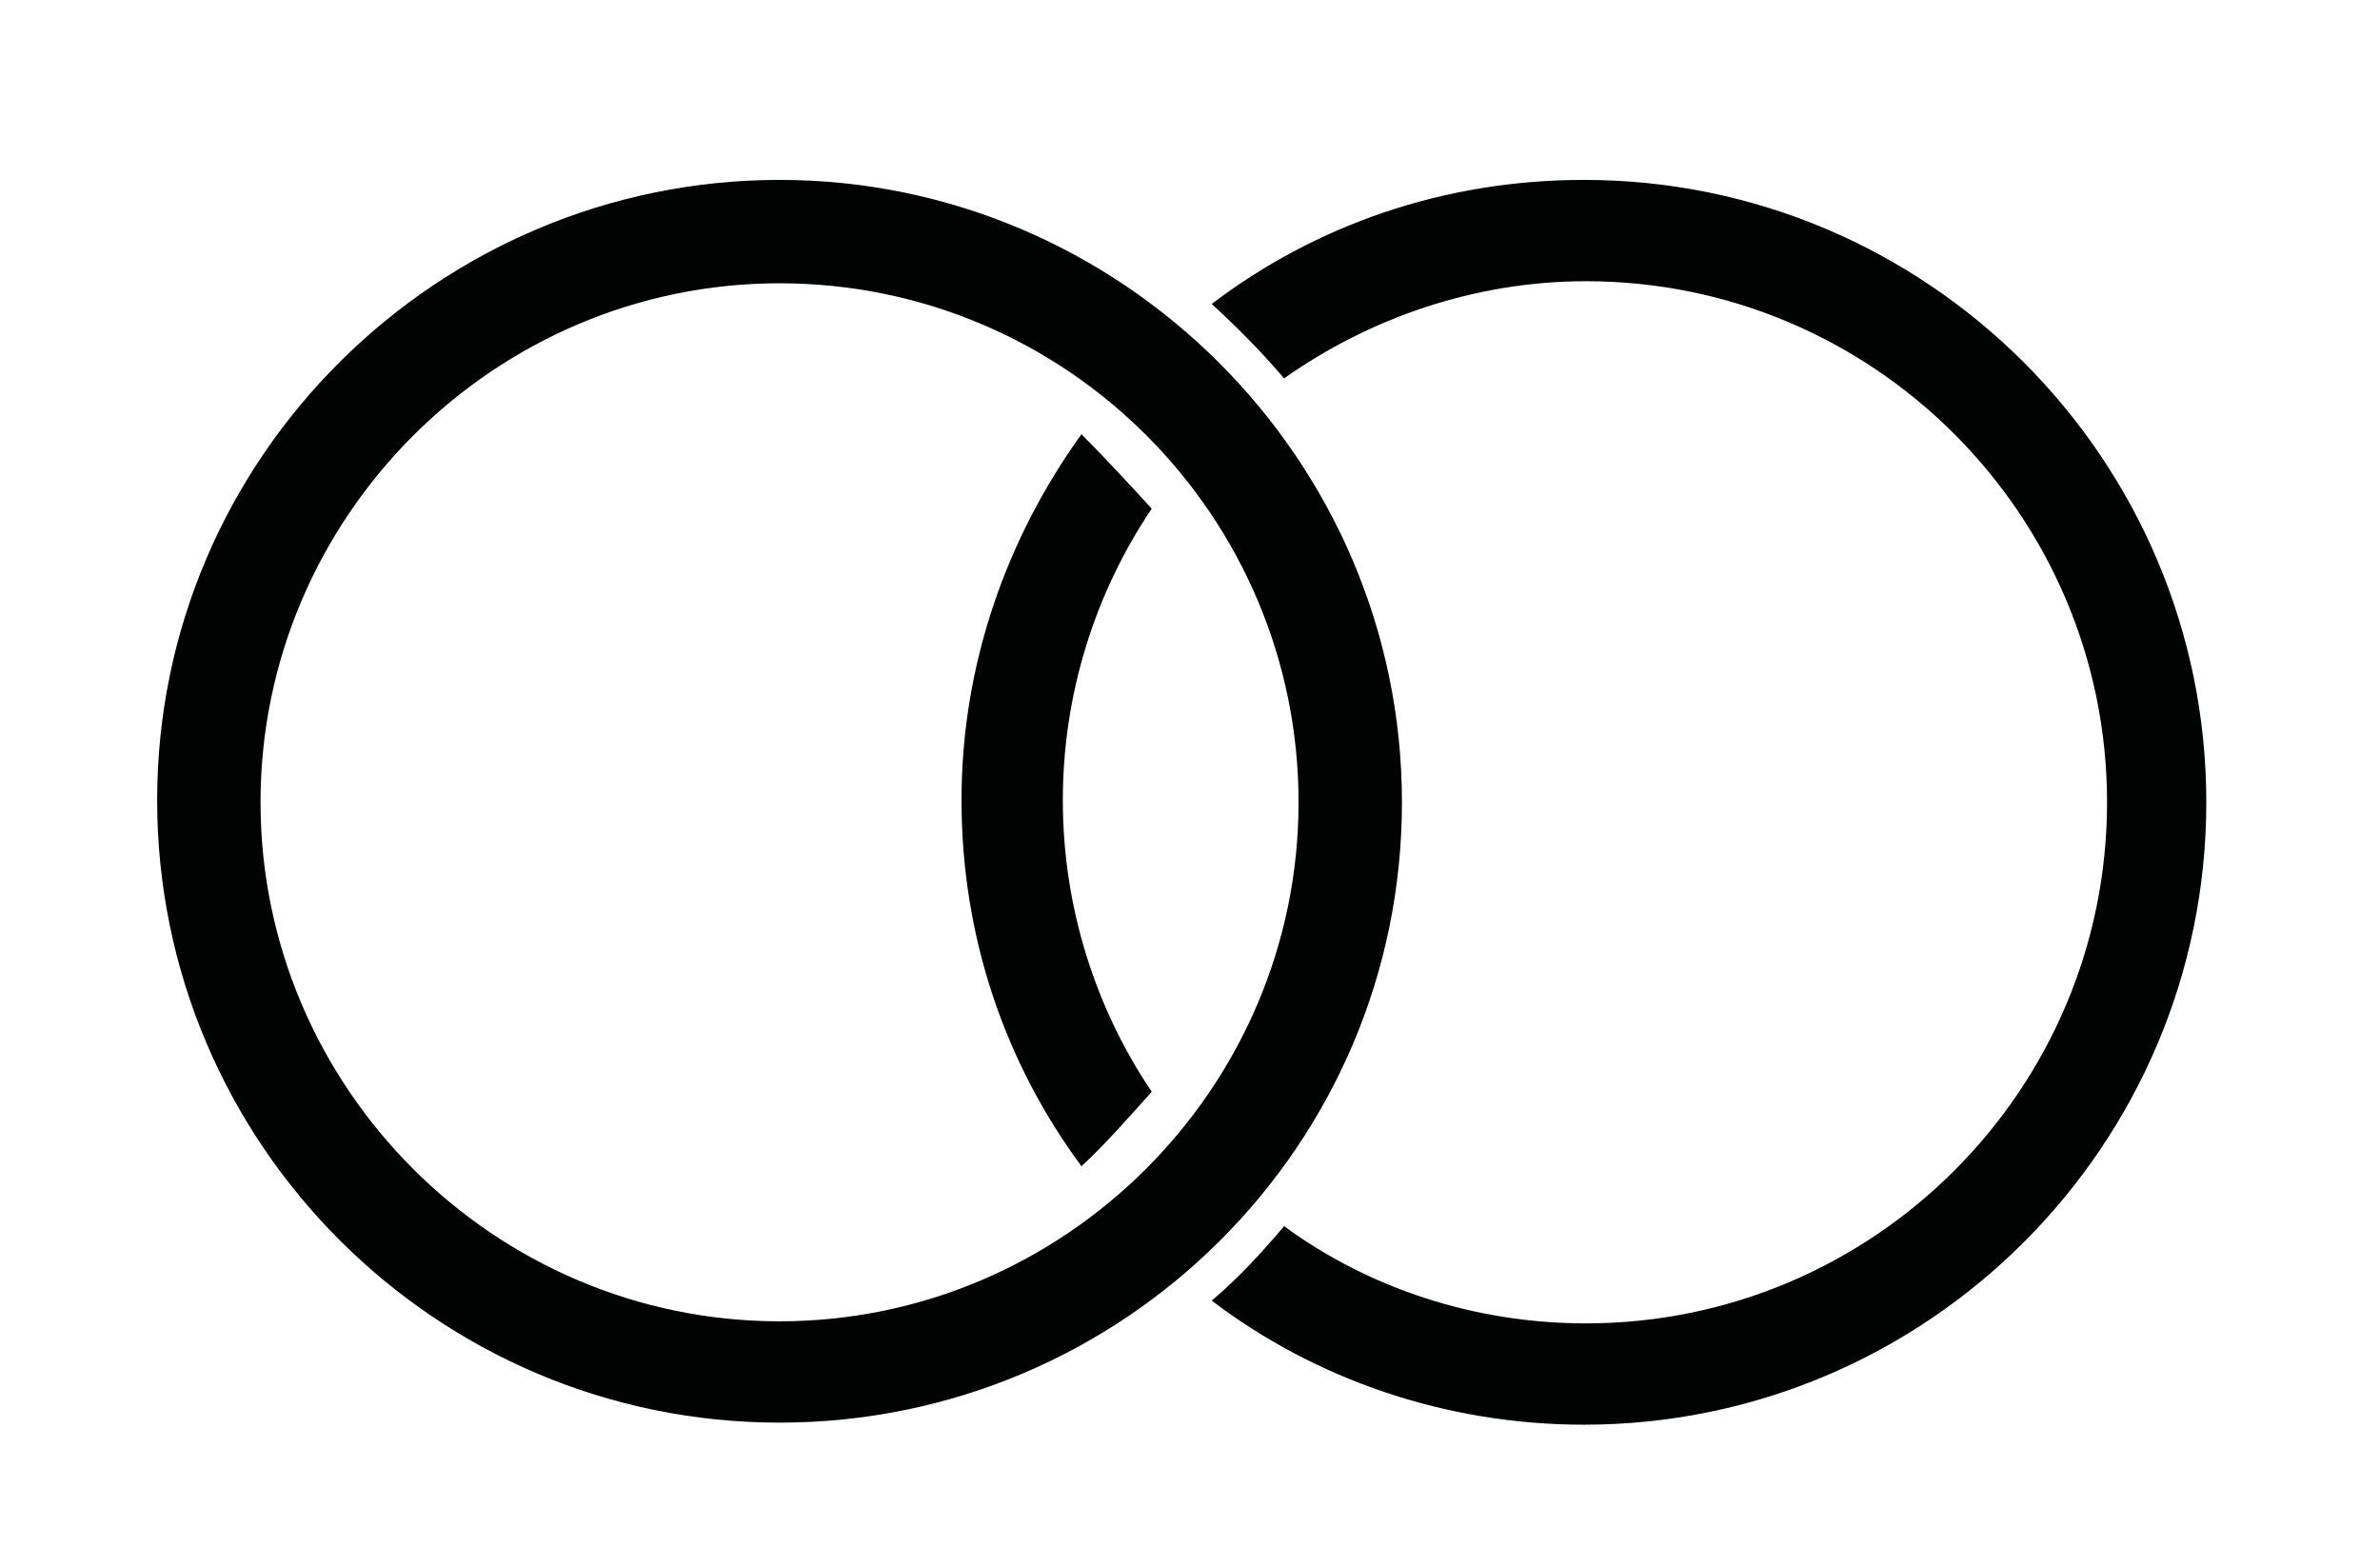 <?xml version="1.0" encoding="utf-8"?>
<!-- Generator: Adobe Illustrator 22.1.0, SVG Export Plug-In . SVG Version: 6.00 Build 0)  -->
<svg version="1.1" id="Ebene_1" xmlns="http://www.w3.org/2000/svg" xmlns:xlink="http://www.w3.org/1999/xlink" x="0px" y="0px"
	 viewBox="0 0 115.1 75.8" style="enable-background:new 0 0 115.1 75.8;" xml:space="preserve">
<style type="text/css">
	.st0{fill:#010202;}
</style>
<g>
	<g>
		<g>
			<g>
				<path class="st0" d="M52.3,21c-3.6,5-5.8,11.1-5.8,17.7c0,6.6,2.1,12.7,5.8,17.7c1.2-1.1,2.4-2.5,3.4-3.6
					c-2.7-4-4.3-8.9-4.3-14.1c0-5.2,1.6-10.1,4.3-14.1C54.6,23.4,53.4,22.1,52.3,21z"/>
				<path class="st0" d="M76.6,8.7c-6.8,0-13,2.2-18,6c1.2,1.1,2.4,2.3,3.5,3.6c4.1-2.9,9.2-4.7,14.6-4.7
					c13.9,0,25.2,11.3,25.2,25.2c0,13.9-11.3,25.2-25.2,25.2c-5.4,0-10.5-1.7-14.6-4.7c-1.1,1.3-2.2,2.5-3.5,3.6c5,3.8,11.3,6,18,6
					c16.6,0,30.1-13.5,30.1-30.1S93.2,8.7,76.6,8.7z"/>
			</g>
		</g>
	</g>
	<g>
		<path class="st0" d="M37.7,68.8c-16.6,0-30.1-13.5-30.1-30.1S21.2,8.7,37.7,8.7s30.1,13.5,30.1,30.1S54.3,68.8,37.7,68.8z
			 M37.7,13.7c-13.8,0-25.1,11.3-25.1,25.1s11.3,25.1,25.1,25.1c13.8,0,25.1-11.3,25.1-25.1S51.6,13.7,37.7,13.7z"/>
	</g>
</g>
</svg>
